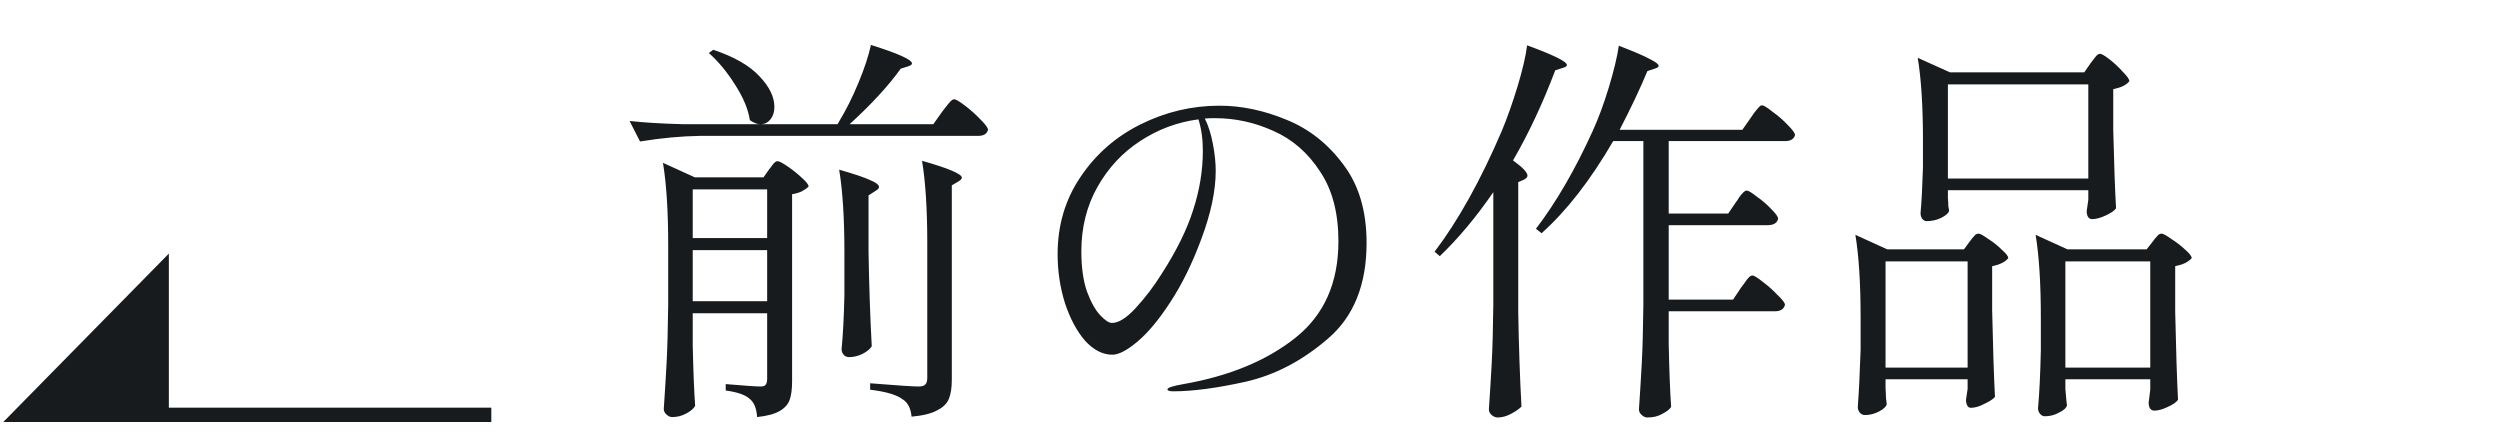 <svg width="87" height="15" viewBox="0 0 87 15" fill="none" xmlns="http://www.w3.org/2000/svg">
<path d="M5.626 9.436L0.71 14.436L5.626 14.436V9.436Z" fill="#181B1D"/>
<path d="M17.098 14.436L5.626 14.436M5.626 14.436L0.71 14.436L5.626 9.436V14.436Z" stroke="#181B1D" stroke-width="0.5"/>
<path d="M32.787 3.888C32.825 3.842 32.871 3.781 32.927 3.706C32.993 3.622 33.044 3.562 33.081 3.524C33.128 3.478 33.17 3.454 33.207 3.454C33.263 3.454 33.389 3.529 33.585 3.678C33.781 3.828 33.963 3.991 34.131 4.168C34.299 4.336 34.383 4.453 34.383 4.518C34.346 4.658 34.234 4.728 34.047 4.728H24.373C23.711 4.738 23.011 4.803 22.273 4.924L21.909 4.21C22.423 4.266 23.043 4.304 23.771 4.322H26.445C26.352 4.322 26.235 4.276 26.095 4.182C26.039 3.809 25.871 3.403 25.591 2.964C25.311 2.516 25.003 2.143 24.667 1.844L24.821 1.732C25.549 1.975 26.086 2.283 26.431 2.656C26.777 3.02 26.949 3.375 26.949 3.72C26.949 3.888 26.907 4.028 26.823 4.14C26.739 4.252 26.632 4.313 26.501 4.322H29.147L29.203 4.224C29.446 3.823 29.67 3.375 29.875 2.88C30.081 2.386 30.225 1.947 30.309 1.564C31.261 1.863 31.737 2.078 31.737 2.208C31.737 2.246 31.695 2.278 31.611 2.306L31.345 2.39C30.925 2.978 30.333 3.622 29.567 4.322H32.479L32.787 3.888ZM32.269 8.466C32.269 7.29 32.209 6.334 32.087 5.596C33.011 5.858 33.473 6.054 33.473 6.184C33.473 6.222 33.436 6.264 33.361 6.31L33.123 6.45V13.212C33.123 13.483 33.091 13.702 33.025 13.87C32.96 14.038 32.825 14.174 32.619 14.276C32.423 14.388 32.125 14.463 31.723 14.5C31.695 14.211 31.593 14.01 31.415 13.898C31.21 13.74 30.832 13.628 30.281 13.562V13.338C31.215 13.413 31.775 13.45 31.961 13.45C32.083 13.45 32.162 13.427 32.199 13.38C32.246 13.334 32.269 13.259 32.269 13.156V8.466ZM24.107 12.008C24.126 12.895 24.154 13.6 24.191 14.122C24.145 14.216 24.042 14.304 23.883 14.388C23.734 14.472 23.571 14.514 23.393 14.514C23.319 14.514 23.249 14.482 23.183 14.416C23.127 14.36 23.099 14.3 23.099 14.234C23.137 13.684 23.169 13.152 23.197 12.638C23.225 12.116 23.244 11.434 23.253 10.594V8.536C23.253 7.36 23.193 6.404 23.071 5.666L24.177 6.17H26.571L26.767 5.89C26.795 5.862 26.828 5.82 26.865 5.764C26.903 5.708 26.935 5.671 26.963 5.652C26.991 5.624 27.024 5.61 27.061 5.61C27.117 5.61 27.234 5.671 27.411 5.792C27.589 5.914 27.752 6.044 27.901 6.184C28.06 6.324 28.139 6.427 28.139 6.492C28.083 6.548 28.004 6.604 27.901 6.66C27.799 6.707 27.687 6.74 27.565 6.758V13.268C27.565 13.539 27.537 13.754 27.481 13.912C27.425 14.071 27.309 14.202 27.131 14.304C26.954 14.407 26.693 14.477 26.347 14.514C26.329 14.225 26.249 14.02 26.109 13.898C25.96 13.749 25.675 13.646 25.255 13.59V13.366C25.909 13.422 26.31 13.45 26.459 13.45C26.553 13.45 26.613 13.432 26.641 13.394C26.679 13.348 26.697 13.278 26.697 13.184V10.902H24.107V12.008ZM29.385 8.774C29.385 7.598 29.325 6.642 29.203 5.904C29.726 6.054 30.085 6.175 30.281 6.268C30.487 6.352 30.589 6.432 30.589 6.506C30.589 6.553 30.547 6.6 30.463 6.646L30.225 6.8V8.76C30.244 9.918 30.281 11.014 30.337 12.05C30.281 12.144 30.174 12.232 30.015 12.316C29.857 12.391 29.703 12.428 29.553 12.428C29.469 12.428 29.404 12.4 29.357 12.344C29.311 12.288 29.287 12.223 29.287 12.148C29.334 11.682 29.367 11.061 29.385 10.286V8.774ZM26.697 8.284V6.59H24.107V8.284H26.697ZM24.107 8.704V10.482H26.697V8.704H24.107ZM42.433 3.678C43.208 3.678 43.987 3.842 44.771 4.168C45.555 4.486 46.213 5.004 46.745 5.722C47.287 6.432 47.557 7.342 47.557 8.452C47.557 9.908 47.109 11.019 46.213 11.784C45.327 12.55 44.375 13.049 43.357 13.282C42.349 13.506 41.505 13.618 40.823 13.618C40.693 13.618 40.627 13.595 40.627 13.548C40.627 13.492 40.814 13.432 41.187 13.366C42.783 13.086 44.081 12.55 45.079 11.756C46.078 10.963 46.577 9.843 46.577 8.396C46.577 7.407 46.363 6.595 45.933 5.96C45.513 5.316 44.977 4.85 44.323 4.56C43.67 4.262 42.989 4.112 42.279 4.112C42.121 4.112 42.004 4.117 41.929 4.126C42.051 4.369 42.144 4.663 42.209 5.008C42.275 5.354 42.307 5.666 42.307 5.946C42.307 6.637 42.139 7.43 41.803 8.326C41.495 9.157 41.141 9.88 40.739 10.496C40.347 11.103 39.965 11.565 39.591 11.882C39.227 12.19 38.933 12.344 38.709 12.344C38.373 12.344 38.056 12.181 37.757 11.854C37.468 11.518 37.235 11.08 37.057 10.538C36.889 9.997 36.805 9.432 36.805 8.844C36.805 7.836 37.071 6.94 37.603 6.156C38.135 5.363 38.835 4.752 39.703 4.322C40.571 3.893 41.481 3.678 42.433 3.678ZM41.859 5.246C41.859 4.836 41.808 4.472 41.705 4.154C40.977 4.248 40.301 4.5 39.675 4.91C39.059 5.312 38.565 5.844 38.191 6.506C37.818 7.169 37.631 7.916 37.631 8.746C37.631 9.306 37.697 9.773 37.827 10.146C37.967 10.52 38.121 10.795 38.289 10.972C38.457 11.15 38.593 11.238 38.695 11.238C38.929 11.238 39.204 11.066 39.521 10.72C39.848 10.366 40.147 9.974 40.417 9.544C40.94 8.732 41.309 7.986 41.523 7.304C41.747 6.614 41.859 5.928 41.859 5.246ZM51.967 6.688C51.37 7.556 50.749 8.298 50.105 8.914L49.923 8.76C50.745 7.678 51.524 6.278 52.261 4.56C52.448 4.112 52.63 3.599 52.807 3.02C52.985 2.432 53.097 1.952 53.143 1.578C54.067 1.914 54.529 2.143 54.529 2.264C54.529 2.302 54.483 2.334 54.389 2.362L54.123 2.446C53.685 3.604 53.195 4.649 52.653 5.582C52.989 5.825 53.157 6.002 53.157 6.114C53.157 6.161 53.115 6.208 53.031 6.254L52.835 6.338V10.86C52.854 12.018 52.891 13.114 52.947 14.15C52.863 14.234 52.742 14.318 52.583 14.402C52.425 14.486 52.271 14.528 52.121 14.528C52.047 14.528 51.977 14.5 51.911 14.444C51.846 14.388 51.813 14.323 51.813 14.248C51.851 13.698 51.883 13.166 51.911 12.652C51.939 12.13 51.958 11.448 51.967 10.608V6.688ZM60.591 10.006C60.619 9.969 60.661 9.913 60.717 9.838C60.773 9.754 60.82 9.694 60.857 9.656C60.904 9.61 60.946 9.586 60.983 9.586C61.039 9.586 61.161 9.661 61.347 9.81C61.534 9.95 61.707 10.104 61.865 10.272C62.033 10.431 62.117 10.543 62.117 10.608C62.08 10.758 61.963 10.832 61.767 10.832H58.071V11.966C58.09 12.89 58.118 13.623 58.155 14.164C58.099 14.248 57.997 14.328 57.847 14.402C57.707 14.486 57.535 14.528 57.329 14.528C57.255 14.528 57.185 14.496 57.119 14.43C57.063 14.374 57.035 14.314 57.035 14.248C57.073 13.698 57.105 13.166 57.133 12.652C57.161 12.13 57.18 11.448 57.189 10.608V4.91H56.139C55.346 6.273 54.515 7.342 53.647 8.116L53.451 7.962C54.161 7.029 54.819 5.895 55.425 4.56C55.621 4.131 55.808 3.627 55.985 3.048C56.163 2.46 56.279 1.975 56.335 1.592C56.849 1.788 57.208 1.942 57.413 2.054C57.619 2.157 57.721 2.236 57.721 2.292C57.721 2.33 57.675 2.362 57.581 2.39L57.329 2.474C57.077 3.081 56.755 3.762 56.363 4.518H60.633L60.927 4.098C60.955 4.052 60.997 3.991 61.053 3.916C61.119 3.832 61.17 3.772 61.207 3.734C61.245 3.688 61.282 3.664 61.319 3.664C61.375 3.664 61.497 3.739 61.683 3.888C61.879 4.028 62.057 4.182 62.215 4.35C62.383 4.518 62.467 4.635 62.467 4.7C62.43 4.84 62.313 4.91 62.117 4.91H58.071V7.43H60.143L60.409 7.038C60.447 6.992 60.484 6.936 60.521 6.87C60.568 6.805 60.615 6.749 60.661 6.702C60.708 6.656 60.75 6.632 60.787 6.632C60.843 6.632 60.96 6.702 61.137 6.842C61.324 6.973 61.492 7.118 61.641 7.276C61.8 7.435 61.879 7.547 61.879 7.612C61.842 7.762 61.721 7.836 61.515 7.836H58.071V10.426H60.311L60.591 10.006ZM72.757 2.194C72.785 2.157 72.832 2.096 72.897 2.012C72.963 1.919 73.023 1.872 73.079 1.872C73.135 1.872 73.247 1.938 73.415 2.068C73.583 2.199 73.737 2.344 73.877 2.502C74.027 2.652 74.101 2.759 74.101 2.824C74.064 2.88 73.994 2.936 73.891 2.992C73.789 3.039 73.672 3.076 73.541 3.104V4.518C73.569 5.704 73.602 6.614 73.639 7.248C73.583 7.332 73.462 7.416 73.275 7.5C73.098 7.584 72.939 7.626 72.799 7.626C72.743 7.626 72.697 7.598 72.659 7.542C72.631 7.486 72.617 7.421 72.617 7.346C72.617 7.346 72.636 7.216 72.673 6.954V6.618H67.787V6.884C67.797 6.987 67.801 7.08 67.801 7.164C67.811 7.239 67.82 7.295 67.829 7.332C67.811 7.416 67.717 7.5 67.549 7.584C67.391 7.659 67.223 7.696 67.045 7.696C66.989 7.696 66.938 7.668 66.891 7.612C66.854 7.556 66.835 7.491 66.835 7.416C66.873 6.987 66.901 6.455 66.919 5.82V4.882C66.919 3.706 66.859 2.75 66.737 2.012L67.857 2.516H72.533L72.757 2.194ZM72.673 6.212V2.936H67.787V6.212H72.673ZM65.617 13.52C65.627 13.642 65.631 13.749 65.631 13.842C65.641 13.945 65.65 14.02 65.659 14.066C65.641 14.15 65.552 14.234 65.393 14.318C65.235 14.402 65.071 14.444 64.903 14.444C64.829 14.444 64.768 14.416 64.721 14.36C64.675 14.304 64.651 14.239 64.651 14.164C64.689 13.67 64.721 13.007 64.749 12.176V11.042C64.749 9.866 64.689 8.91 64.567 8.172L65.673 8.676H68.347L68.543 8.41C68.562 8.382 68.59 8.345 68.627 8.298C68.674 8.242 68.711 8.2 68.739 8.172C68.777 8.144 68.814 8.13 68.851 8.13C68.907 8.13 69.019 8.191 69.187 8.312C69.365 8.424 69.523 8.55 69.663 8.69C69.813 8.821 69.887 8.919 69.887 8.984C69.785 9.115 69.598 9.208 69.327 9.264V10.804C69.355 12.102 69.388 13.105 69.425 13.814C69.36 13.889 69.239 13.968 69.061 14.052C68.884 14.146 68.725 14.192 68.585 14.192C68.529 14.192 68.487 14.164 68.459 14.108C68.431 14.052 68.417 13.987 68.417 13.912C68.417 13.894 68.436 13.768 68.473 13.534V13.198H65.617V13.52ZM71.875 13.534C71.903 13.88 71.922 14.071 71.931 14.108C71.903 14.202 71.81 14.286 71.651 14.36C71.502 14.444 71.339 14.486 71.161 14.486C71.096 14.486 71.04 14.458 70.993 14.402C70.947 14.346 70.923 14.281 70.923 14.206C70.97 13.702 71.003 13.03 71.021 12.19V11.042C71.021 9.866 70.961 8.91 70.839 8.172L71.945 8.676H74.703L74.913 8.41C74.932 8.382 74.96 8.345 74.997 8.298C75.044 8.242 75.081 8.2 75.109 8.172C75.147 8.144 75.184 8.13 75.221 8.13C75.277 8.13 75.389 8.191 75.557 8.312C75.735 8.424 75.898 8.55 76.047 8.69C76.197 8.821 76.271 8.919 76.271 8.984C76.225 9.04 76.15 9.096 76.047 9.152C75.945 9.199 75.828 9.236 75.697 9.264V10.846C75.725 12.172 75.758 13.194 75.795 13.912C75.739 13.996 75.618 14.08 75.431 14.164C75.254 14.248 75.1 14.29 74.969 14.29C74.904 14.29 74.853 14.262 74.815 14.206C74.787 14.15 74.773 14.085 74.773 14.01C74.773 14.01 74.792 13.861 74.829 13.562V13.198H71.875V13.534ZM65.617 9.096V12.792H68.473V9.096H65.617ZM71.875 9.096V12.792H74.829V9.096H71.875Z" fill="#181B1D"/>
</svg>
